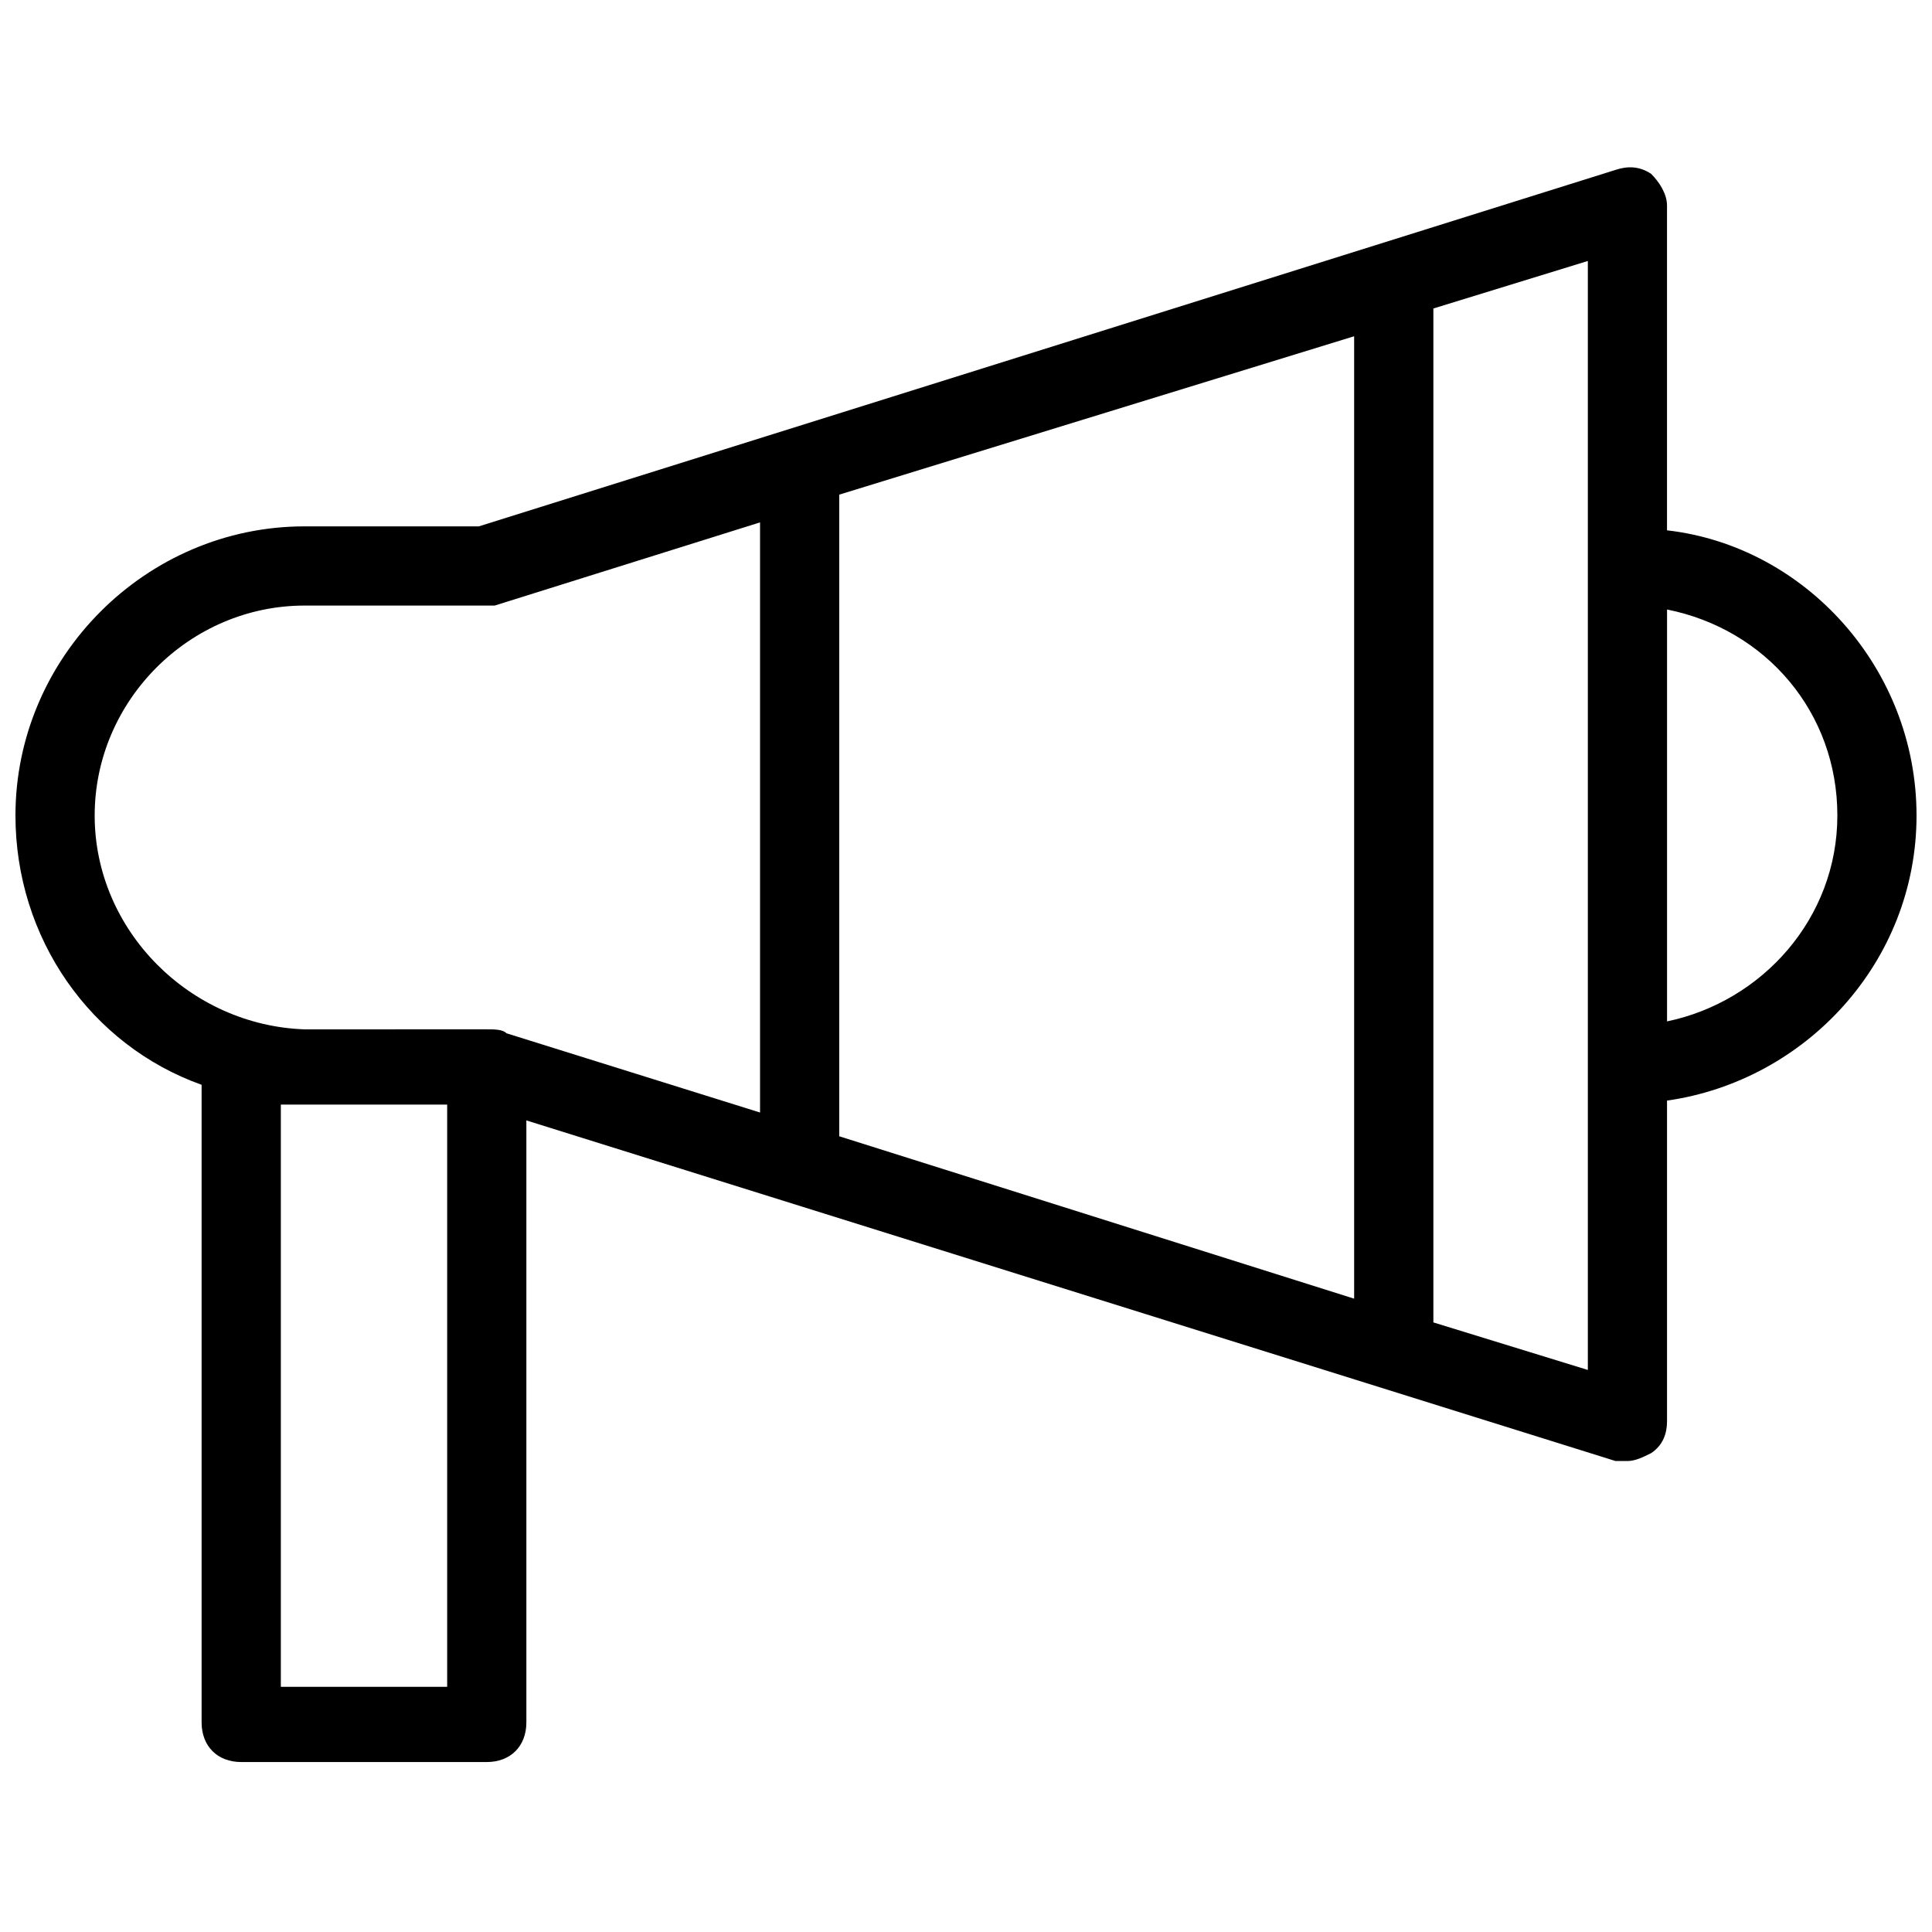 <?xml version="1.0" encoding="UTF-8"?>
<!-- Uploaded to: ICON Repo, www.iconrepo.com, Generator: ICON Repo Mixer Tools -->
<svg width="800px" height="800px" version="1.1" viewBox="144 144 512 512" xmlns="http://www.w3.org/2000/svg">
 <defs>
  <clipPath id="a">
   <path d="m148.09 188h503.81v423h-503.81z"/>
  </clipPath>
 </defs>
 <g clip-path="url(#a)">
  <path d="m651.9 360.11c0-38.836-29.391-71.371-66.125-75.57v-86.066c0-3.148-2.098-6.297-4.199-8.398-3.148-2.098-6.297-2.098-9.445-1.051l-301.23 94.465h-46.184c-41.984 0-76.621 34.637-76.621 76.621 0 32.539 19.941 60.879 49.332 71.371v168.98c0 6.297 4.199 10.496 10.496 10.496h65.074c6.297 0 10.496-4.199 10.496-10.496v-159.54l288.64 90.266h3.148c2.098 0 4.199-1.051 6.297-2.098 3.148-2.098 4.199-5.246 4.199-8.398v-85.02c36.738-5.246 66.125-36.734 66.125-75.57zm-149.04-127v255.05l-136.45-43.035v-170.04zm-333.77 127c0-30.438 25.191-55.629 55.629-55.629h47.23 3.148l70.324-22.043v156.39l-67.176-20.992c-1.051-1.051-3.148-1.051-5.246-1.051h-1.051l-47.23 0.004c-30.438-1.051-55.629-26.242-55.629-56.68zm93.414 230.91h-44.082v-154.29h44.082zm302.29-83.969-40.934-12.598v-268.7l40.934-12.594zm20.992-92.367v-109.16c26.238 5.246 45.133 27.289 45.133 54.578 0 27.289-19.941 49.332-45.133 54.578z"/>
 </g>
</svg>